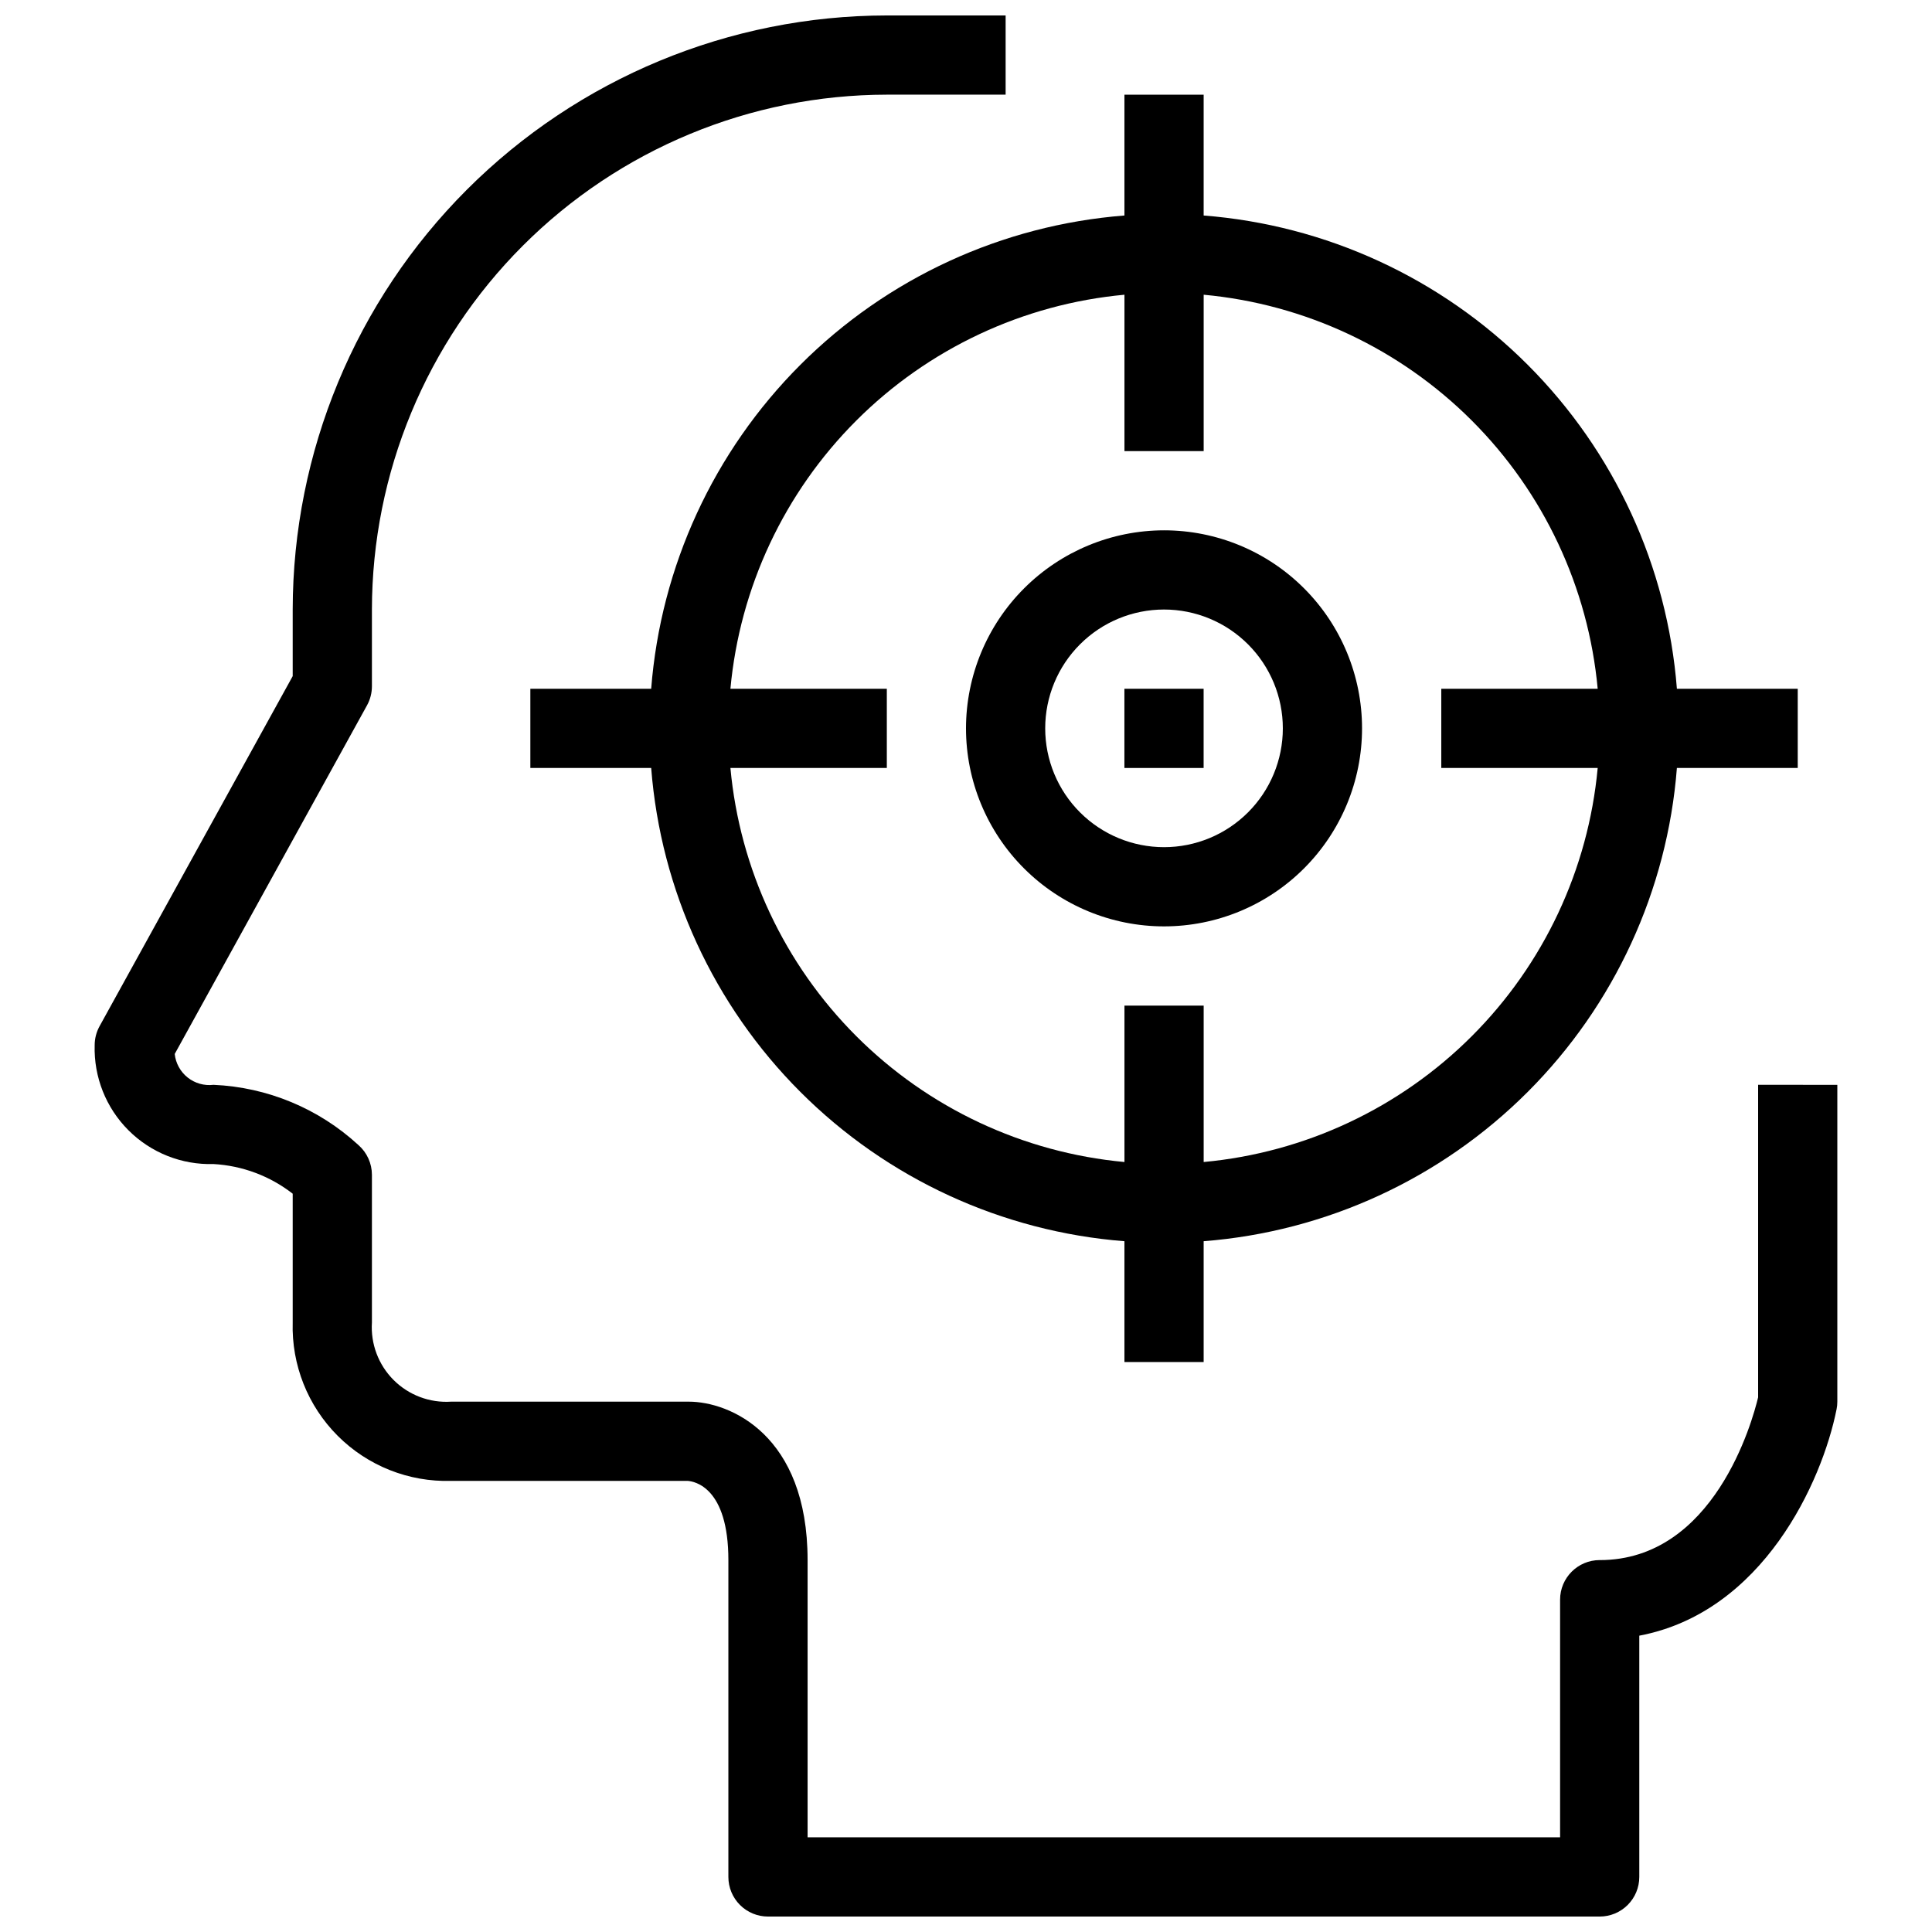 <?xml version="1.0" encoding="UTF-8"?>
<!-- Uploaded to: SVG Repo, www.svgrepo.com, Generator: SVG Repo Mixer Tools -->
<svg width="800px" height="800px" version="1.1" viewBox="144 144 512 512" xmlns="http://www.w3.org/2000/svg">
 <defs>
  <clipPath id="a">
   <path d="m169 148.09h462v503.81h-462z"/>
  </clipPath>
 </defs>
 <g clip-path="url(#a)">
  <path d="m609.92 431.49v82.812c-1.5 6.297-11.641 43.141-41.984 43.141v-0.004c-5.797 0-10.496 4.699-10.496 10.496v62.977h-199.42v-73.473c0-33.211-20.594-41.984-31.488-41.984h-62.977c-5.672 0.371-11.23-1.723-15.25-5.742-4.019-4.019-6.109-9.574-5.742-15.25v-39.129c-0.004-3-1.289-5.859-3.539-7.848-10.523-9.707-24.145-15.375-38.445-15.996-2.449 0.297-4.918-0.402-6.852-1.938-1.93-1.539-3.164-3.785-3.426-6.242l50.949-92.363c0.859-1.551 1.309-3.297 1.312-5.07v-20.34c0.043-36.176 14.43-70.859 40.012-96.438 25.578-25.582 60.262-39.969 96.438-40.012h31.488v-20.992h-31.488c-41.742 0.047-81.762 16.648-111.28 46.164-29.516 29.516-46.117 69.535-46.164 111.28v17.645l-51.168 92.742c-0.859 1.551-1.312 3.297-1.312 5.07-0.246 8.422 2.992 16.574 8.953 22.535 5.957 5.961 14.109 9.199 22.535 8.953 7.633 0.422 14.957 3.164 20.992 7.859v34.121c-0.328 11.234 3.988 22.105 11.934 30.051 7.945 7.945 18.816 12.266 30.051 11.934h62.672c1.805 0.125 10.801 1.68 10.801 20.992v83.969c0 2.785 1.105 5.453 3.074 7.422s4.637 3.074 7.422 3.074h220.41c2.785 0 5.453-1.105 7.422-3.074s3.074-4.637 3.074-7.422v-63.941c32.801-6.203 48.449-40.82 52.27-59.953h0.004c0.141-0.676 0.211-1.367 0.207-2.059v-83.965z"/>
 </g>
 <path d="m316.57 326.53h-32.023v20.992h32.023c2.531 32.418 16.555 62.871 39.551 85.863 22.992 22.996 53.445 37.023 85.867 39.551v32.023h20.992v-32.023c32.418-2.527 62.871-16.555 85.863-39.551 22.996-22.992 37.023-53.445 39.551-85.863h32.023v-20.992h-32.023c-2.527-32.422-16.555-62.871-39.551-85.867-22.992-22.996-53.445-37.02-85.863-39.551v-32.023h-20.992v32.023c-32.422 2.531-62.875 16.555-85.867 39.551-22.996 22.996-37.02 53.445-39.551 85.867zm250.86 0h-41.473v20.992h41.449c-2.484 26.855-14.281 51.996-33.355 71.066-19.07 19.074-44.211 30.871-71.066 33.359v-41.449h-20.992v41.449c-26.859-2.488-52-14.285-71.07-33.359-19.07-19.07-30.871-44.211-33.355-71.066h41.449v-20.992h-41.449c2.484-26.855 14.285-52 33.355-71.07 19.07-19.07 44.211-30.871 71.07-33.355v41.449h20.992v-41.449c26.855 2.484 51.996 14.285 71.066 33.355 19.074 19.07 30.871 44.215 33.355 71.07z"/>
 <path d="m400 337.02c0 13.918 5.527 27.266 15.371 37.109 9.84 9.84 23.188 15.371 37.109 15.371 13.918 0 27.266-5.531 37.105-15.371 9.844-9.844 15.371-23.191 15.371-37.109 0-13.918-5.527-27.27-15.371-37.109-9.84-9.844-23.188-15.371-37.105-15.371-13.914 0.016-27.254 5.551-37.094 15.391-9.836 9.836-15.371 23.176-15.387 37.09zm83.969 0h-0.004c0 8.352-3.316 16.359-9.223 22.266-5.902 5.902-13.914 9.223-22.262 9.223-8.352 0-16.363-3.32-22.266-9.223-5.906-5.906-9.223-13.914-9.223-22.266 0-8.352 3.316-16.363 9.223-22.266 5.902-5.906 13.914-9.223 22.266-9.223 8.348 0 16.359 3.316 22.262 9.223 5.906 5.902 9.223 13.914 9.223 22.266z"/>
 <path d="m441.98 326.53h20.992v20.992h-20.992z"/>
</svg>